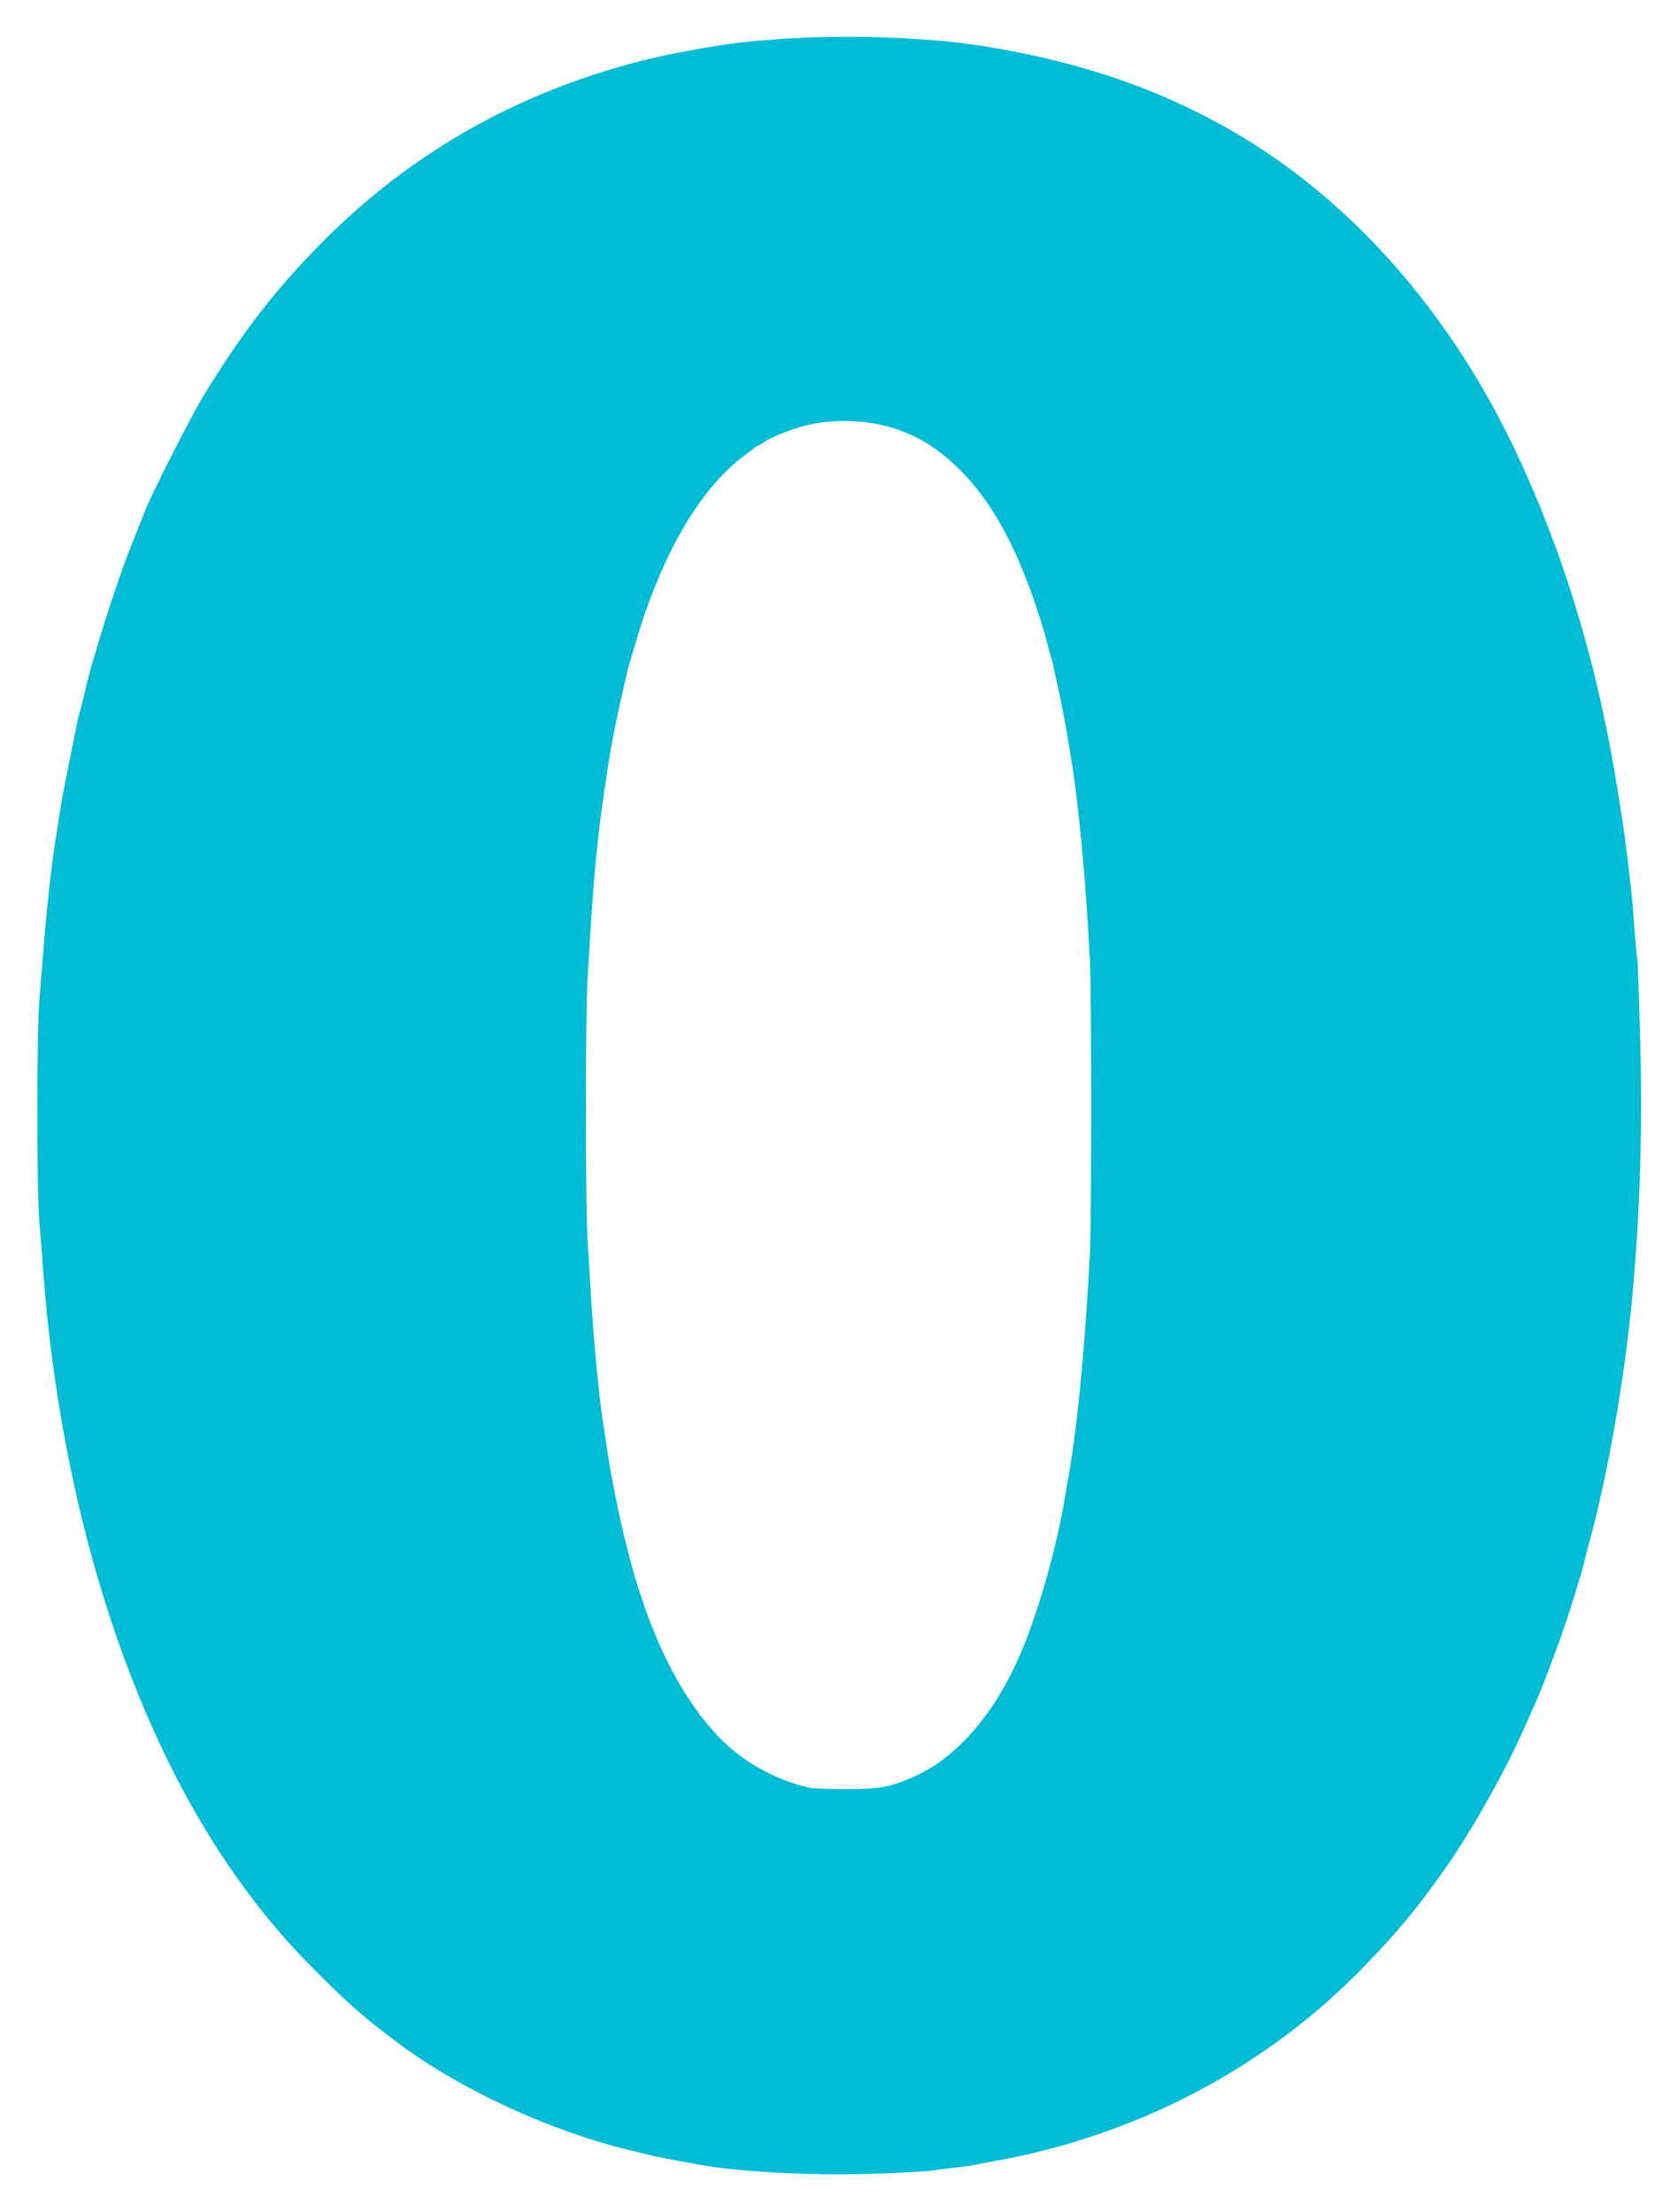 <?xml version="1.0" standalone="no"?>
<!DOCTYPE svg PUBLIC "-//W3C//DTD SVG 20010904//EN"
 "http://www.w3.org/TR/2001/REC-SVG-20010904/DTD/svg10.dtd">
<svg version="1.0" xmlns="http://www.w3.org/2000/svg"
 width="971pt" height="1280pt" viewBox="0 0 971 1280"
 preserveAspectRatio="xMidYMid meet">
<g transform="translate(0,1280) scale(0.1,-0.1)"
fill="#00bcd4" stroke="none">
<path d="M4595 12579 c-152 -8 -321 -24 -420 -40 -127 -20 -289 -50 -354 -65
-36 -9 -73 -17 -82 -19 -10 -2 -53 -13 -96 -25 -705 -193 -1304 -545 -1803
-1057 -264 -271 -445 -507 -666 -870 -68 -112 -298 -564 -333 -655 -11 -29
-42 -108 -70 -176 -95 -233 -247 -714 -287 -906 -2 -10 -10 -42 -18 -70 -8
-28 -19 -73 -24 -101 -14 -69 -60 -301 -71 -355 -5 -25 -12 -61 -15 -80 -10
-62 -14 -93 -30 -190 -26 -158 -58 -443 -75 -670 -6 -74 -16 -202 -23 -285
-16 -199 -16 -1091 0 -1290 7 -82 17 -211 22 -285 102 -1349 489 -2586 1078
-3445 163 -236 311 -415 517 -620 184 -184 279 -266 475 -411 359 -264 872
-500 1328 -609 176 -43 183 -44 412 -85 244 -43 669 -63 1040 -49 135 5 270
13 300 18 30 5 87 12 125 16 39 4 88 10 110 15 22 5 81 16 130 25 530 95 1049
302 1489 594 234 155 438 324 636 527 205 211 319 349 495 602 99 142 251 403
348 597 47 94 74 152 161 350 22 48 91 230 134 350 45 124 129 394 138 440 1
6 15 60 31 120 107 392 204 946 248 1415 46 497 61 983 45 1538 -6 222 -13
408 -15 415 -2 7 -9 77 -15 157 -6 80 -13 166 -15 192 -9 97 -41 358 -55 448
-29 182 -50 318 -55 340 -3 14 -9 50 -15 80 -6 30 -12 64 -14 75 -2 11 -12 56
-21 100 -143 694 -399 1390 -707 1920 -362 622 -843 1124 -1394 1455 -442 265
-923 433 -1504 525 -296 46 -733 64 -1085 44z m490 -2235 c174 -37 316 -114
454 -248 207 -200 358 -481 492 -916 13 -41 24 -80 25 -86 1 -6 9 -37 18 -68
9 -31 21 -75 25 -99 5 -23 16 -76 26 -117 17 -78 39 -193 56 -295 5 -33 12
-71 14 -85 47 -276 90 -740 112 -1195 10 -221 10 -1472 0 -1685 -27 -541 -74
-1024 -128 -1320 -5 -30 -11 -66 -14 -80 -46 -286 -144 -638 -247 -890 -147
-360 -373 -628 -624 -740 -136 -61 -202 -74 -389 -75 -93 0 -190 4 -213 8
-132 25 -290 96 -410 186 -230 172 -436 502 -572 921 -35 106 -43 134 -85 295
-38 148 -89 400 -110 545 -11 73 -25 169 -30 200 -21 141 -51 459 -65 695 -6
94 -15 242 -20 330 -13 208 -13 1299 0 1514 23 380 31 494 44 641 14 143 28
272 41 360 36 247 44 295 61 385 21 110 33 166 56 265 11 47 21 93 23 102 7
36 49 178 82 283 144 448 348 791 580 973 47 37 90 69 96 71 7 2 24 12 39 23
39 27 163 77 238 95 135 33 289 35 425 7z"/>
</g>
</svg>
